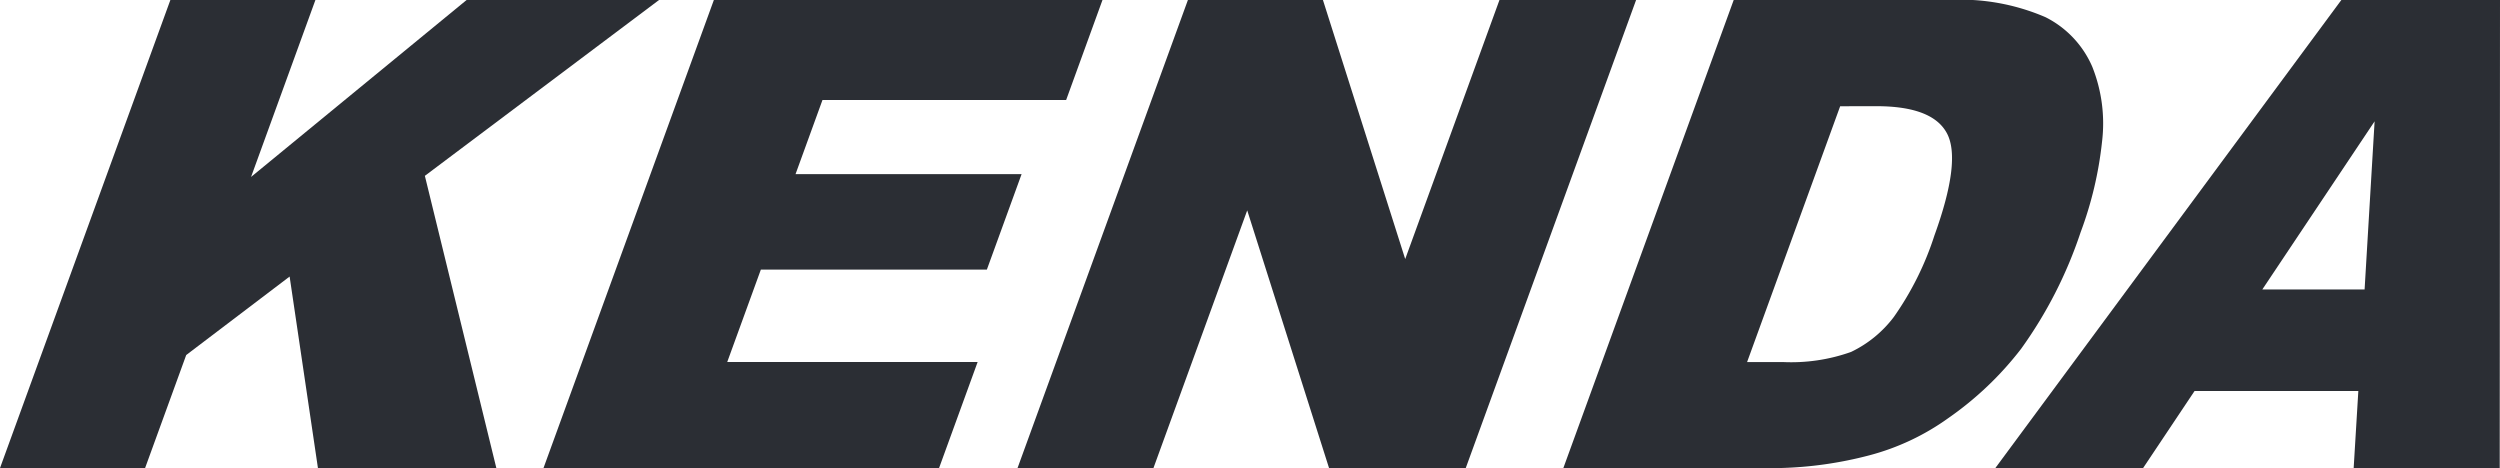 <svg xmlns="http://www.w3.org/2000/svg" width="188.849" height="35.359" viewBox="0 0 188.849 35.359"><defs><style>.a{fill:#2b2e34;}</style></defs><g transform="translate(-1217.597 -10514.202)"><path class="a" d="M8.544,0H37.9L35.155,7.553H16.749l-2.035,5.6H31.79l-2.624,7.214H12.093L9.555,27.343H28.47l-2.915,8.015H-4.326Z" transform="translate(1262.978 10514.202)"/><path class="a" d="M8.544,0h10.2l6.215,19.569L32.079,0H42.4L29.532,35.357H19.206L13.024,15.892,5.941,35.357H-4.326Z" transform="translate(1298.787 10514.202)"/><path class="a" d="M15.7,5.324q4.262,0,5.34,2.071t-.958,7.7a22.818,22.818,0,0,1-3.061,6.146,8.781,8.781,0,0,1-3.237,2.648,13.454,13.454,0,0,1-5.168.762H5.933l7.03-19.322ZM-7.948,32.661H8.307a29.279,29.279,0,0,0,6.875-.967,18.15,18.15,0,0,0,5.947-2.805,24.754,24.754,0,0,0,5.5-5.233,32.718,32.718,0,0,0,4.492-8.791,27.984,27.984,0,0,0,1.624-6.854,11.537,11.537,0,0,0-.738-5.667A7.511,7.511,0,0,0,28.471-1.4a16.223,16.223,0,0,0-7.295-1.3H4.922Z" transform="translate(1343.639 10516.899)"/><path class="a" d="M13.39,14.514l8.482-12.7-.756,12.7Zm6.9,13.494H31.323l.021-35.357H19.358L-6.78,28.008H4.382l3.891-5.825h12.37Z" transform="translate(1375.102 10521.553)"/><path class="a" d="M8.544,0H19.5L14.639,13.366,30.921,0H45.457L27.768,13.283l5.4,22.074H19.691L17.552,20.89,9.74,26.819,6.634,35.357H-4.326Z" transform="translate(1221.923 10514.202)"/></g></svg>